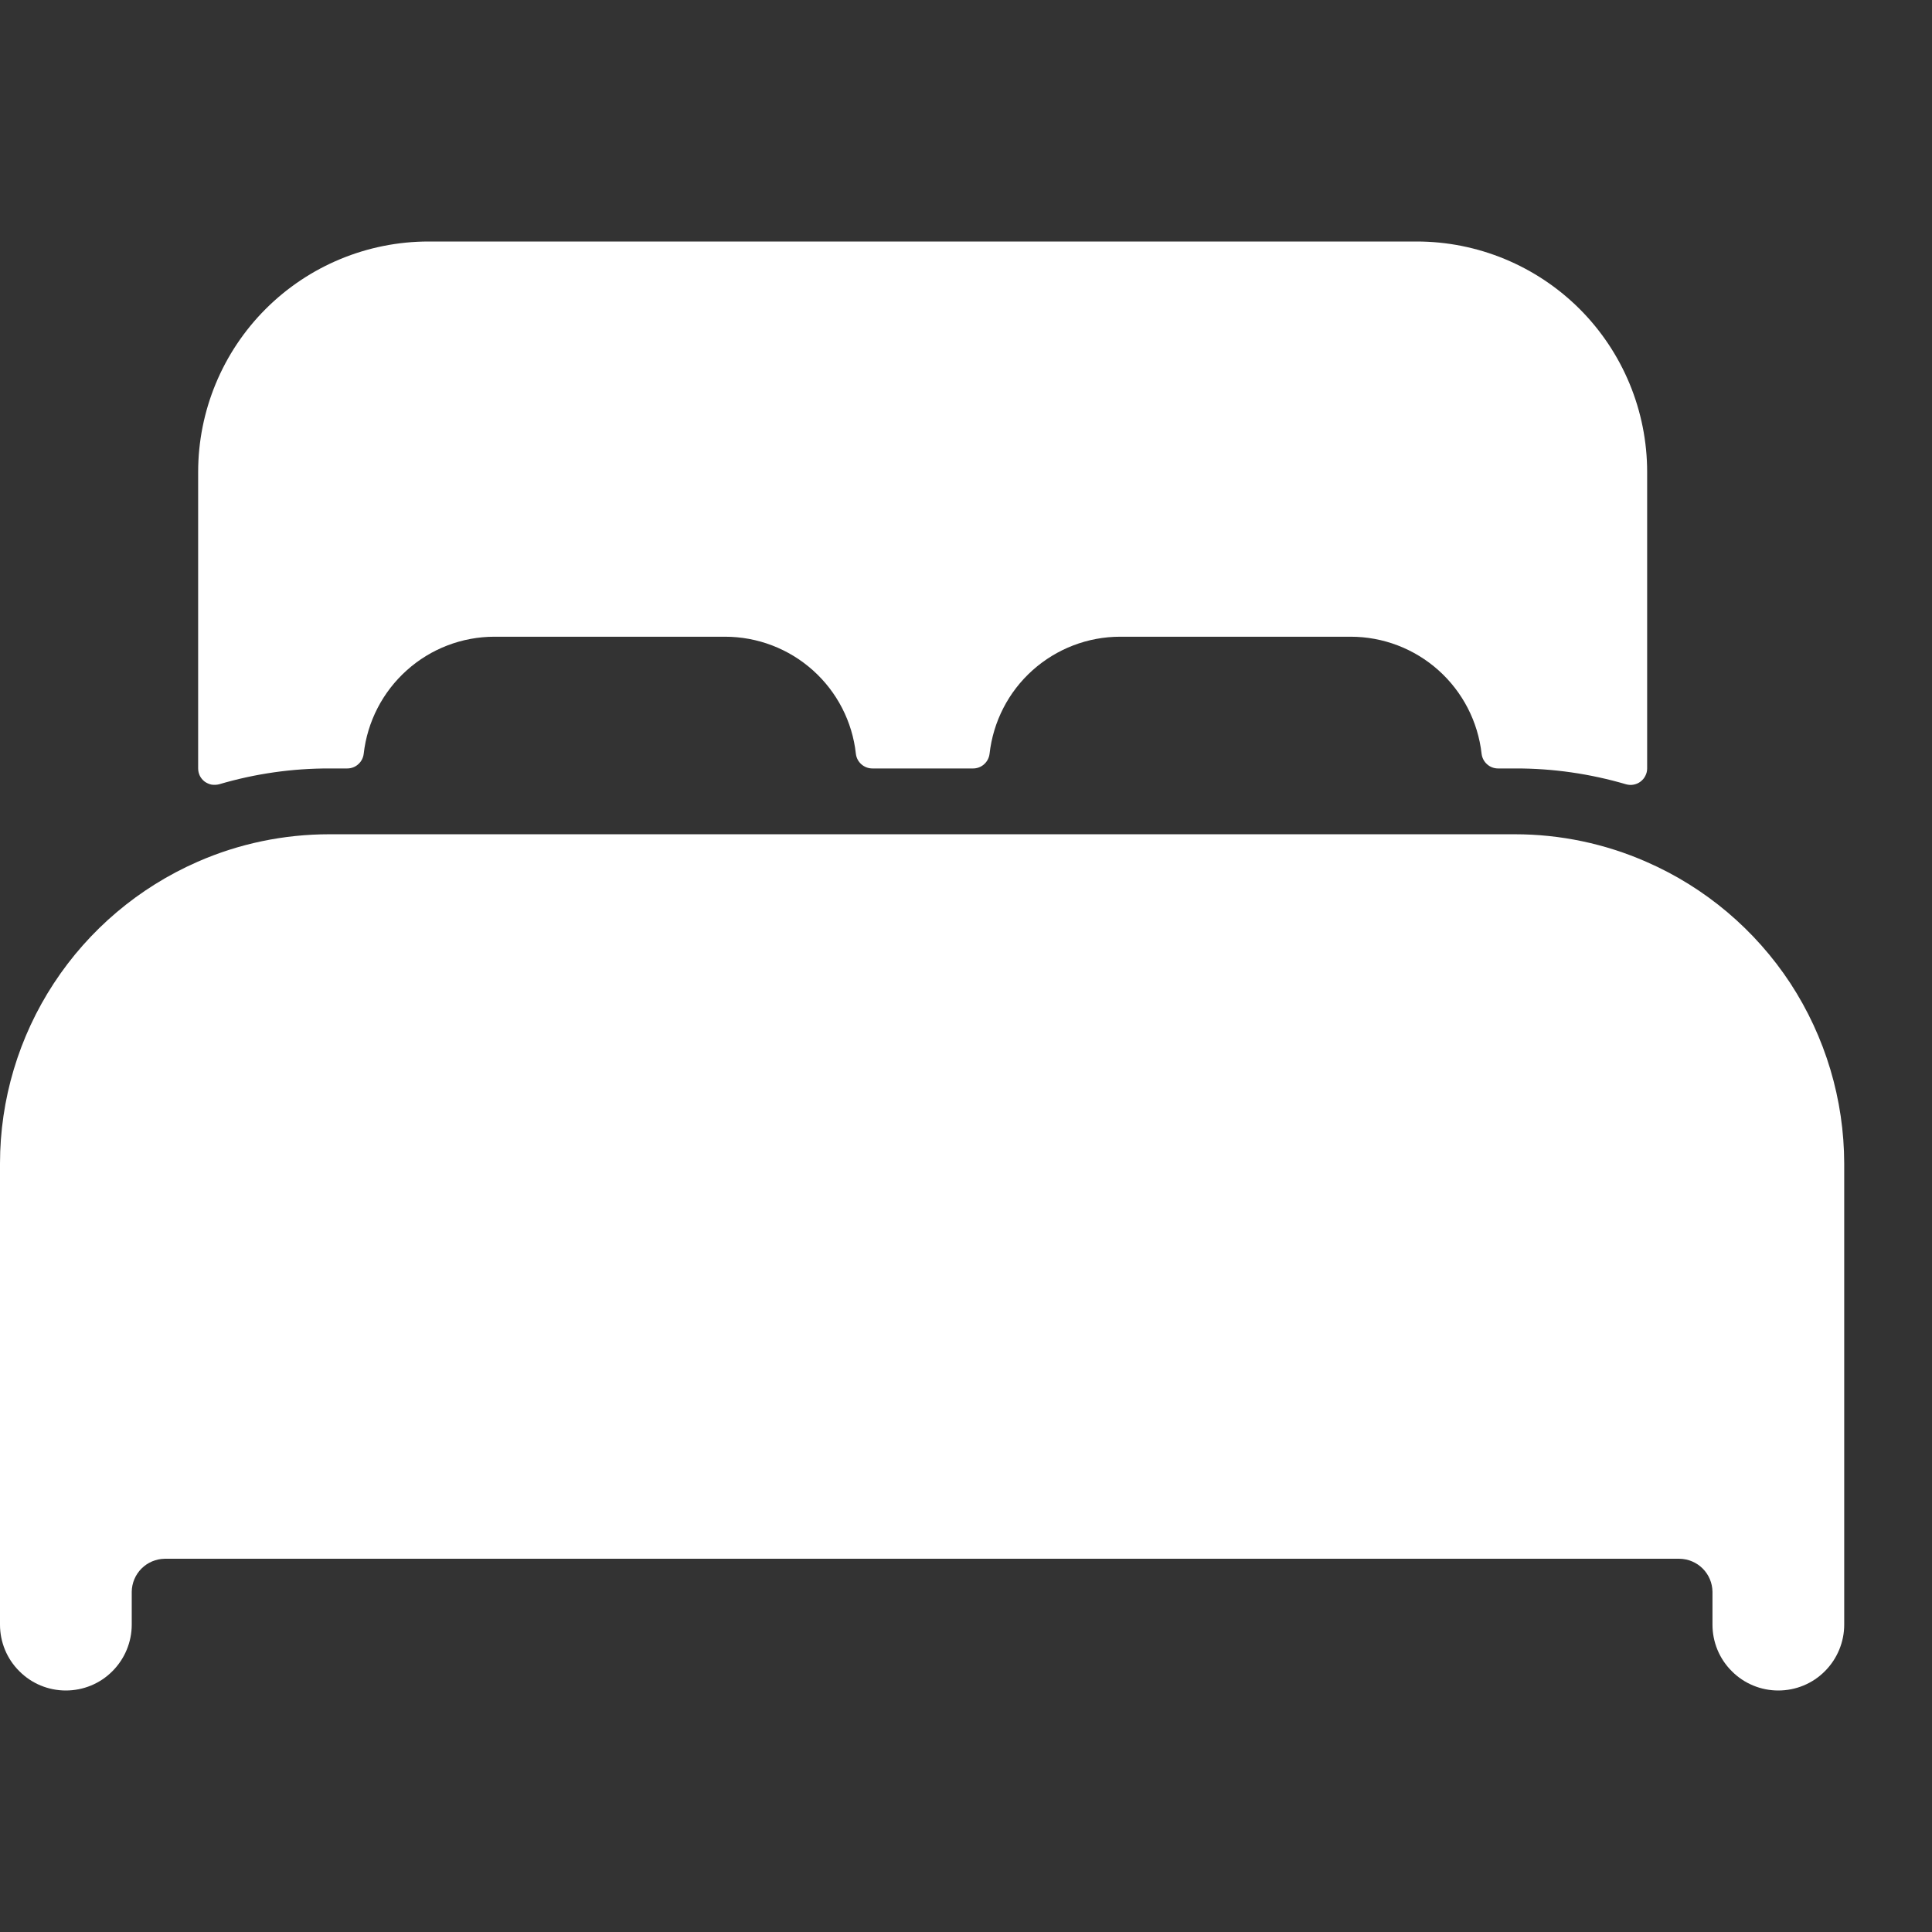 <svg xmlns="http://www.w3.org/2000/svg" width="16" height="16" viewBox="0 0 16 16" fill="none">
<rect x="0" y="0" width="16" height="16" fill="#333333" stroke="none"/>
<g id="Frame 561">
<g id="Group 897">
<path id="Vector" d="M13.636 7.138C13.293 6.987 12.921 6.909 12.546 6.909H2.727C2.352 6.909 1.98 6.986 1.636 7.137C1.15 7.35 0.737 7.699 0.446 8.143C0.155 8.587 0 9.106 0 9.636V13.455C0 13.599 0.057 13.738 0.16 13.84C0.262 13.943 0.401 14 0.545 14C0.69 14 0.829 13.943 0.931 13.84C1.033 13.738 1.091 13.599 1.091 13.455V13.182C1.092 13.11 1.121 13.041 1.172 12.99C1.223 12.939 1.292 12.91 1.364 12.909H13.909C13.981 12.91 14.05 12.939 14.101 12.99C14.152 13.041 14.181 13.11 14.182 13.182V13.455C14.182 13.599 14.239 13.738 14.342 13.84C14.444 13.943 14.583 14 14.727 14C14.872 14 15.011 13.943 15.113 13.84C15.215 13.738 15.273 13.599 15.273 13.455V9.636C15.272 9.106 15.117 8.587 14.827 8.143C14.536 7.7 14.122 7.35 13.636 7.138Z" fill="#ffffff"/>
<path id="Vector_2" d="M11.732 2H3.55C3.043 2 2.558 2.201 2.2 2.559C1.842 2.917 1.641 3.403 1.641 3.909V6.364C1.641 6.385 1.646 6.406 1.655 6.425C1.664 6.443 1.678 6.46 1.695 6.473C1.712 6.485 1.732 6.494 1.752 6.498C1.773 6.501 1.795 6.5 1.815 6.495C2.113 6.407 2.421 6.363 2.732 6.364H2.876C2.909 6.364 2.942 6.352 2.967 6.329C2.992 6.307 3.008 6.276 3.012 6.243C3.042 5.976 3.169 5.73 3.369 5.551C3.568 5.372 3.827 5.273 4.095 5.273H6.004C6.273 5.273 6.532 5.372 6.732 5.551C6.932 5.73 7.059 5.976 7.088 6.243C7.092 6.276 7.108 6.307 7.133 6.329C7.159 6.352 7.191 6.364 7.225 6.364H8.059C8.092 6.364 8.125 6.352 8.15 6.329C8.175 6.307 8.191 6.276 8.195 6.243C8.225 5.976 8.351 5.73 8.551 5.551C8.751 5.372 9.009 5.273 9.277 5.273H11.186C11.454 5.273 11.713 5.372 11.913 5.551C12.113 5.73 12.24 5.976 12.27 6.243C12.274 6.276 12.29 6.307 12.315 6.329C12.34 6.352 12.373 6.364 12.406 6.364H12.55C12.86 6.363 13.169 6.408 13.466 6.495C13.487 6.501 13.508 6.502 13.529 6.498C13.55 6.494 13.569 6.486 13.586 6.473C13.603 6.46 13.617 6.444 13.626 6.425C13.636 6.406 13.641 6.385 13.641 6.364V3.909C13.641 3.403 13.44 2.917 13.082 2.559C12.723 2.201 12.238 2 11.732 2Z" fill="#ffffff"/>
</g>
</g>
</svg>